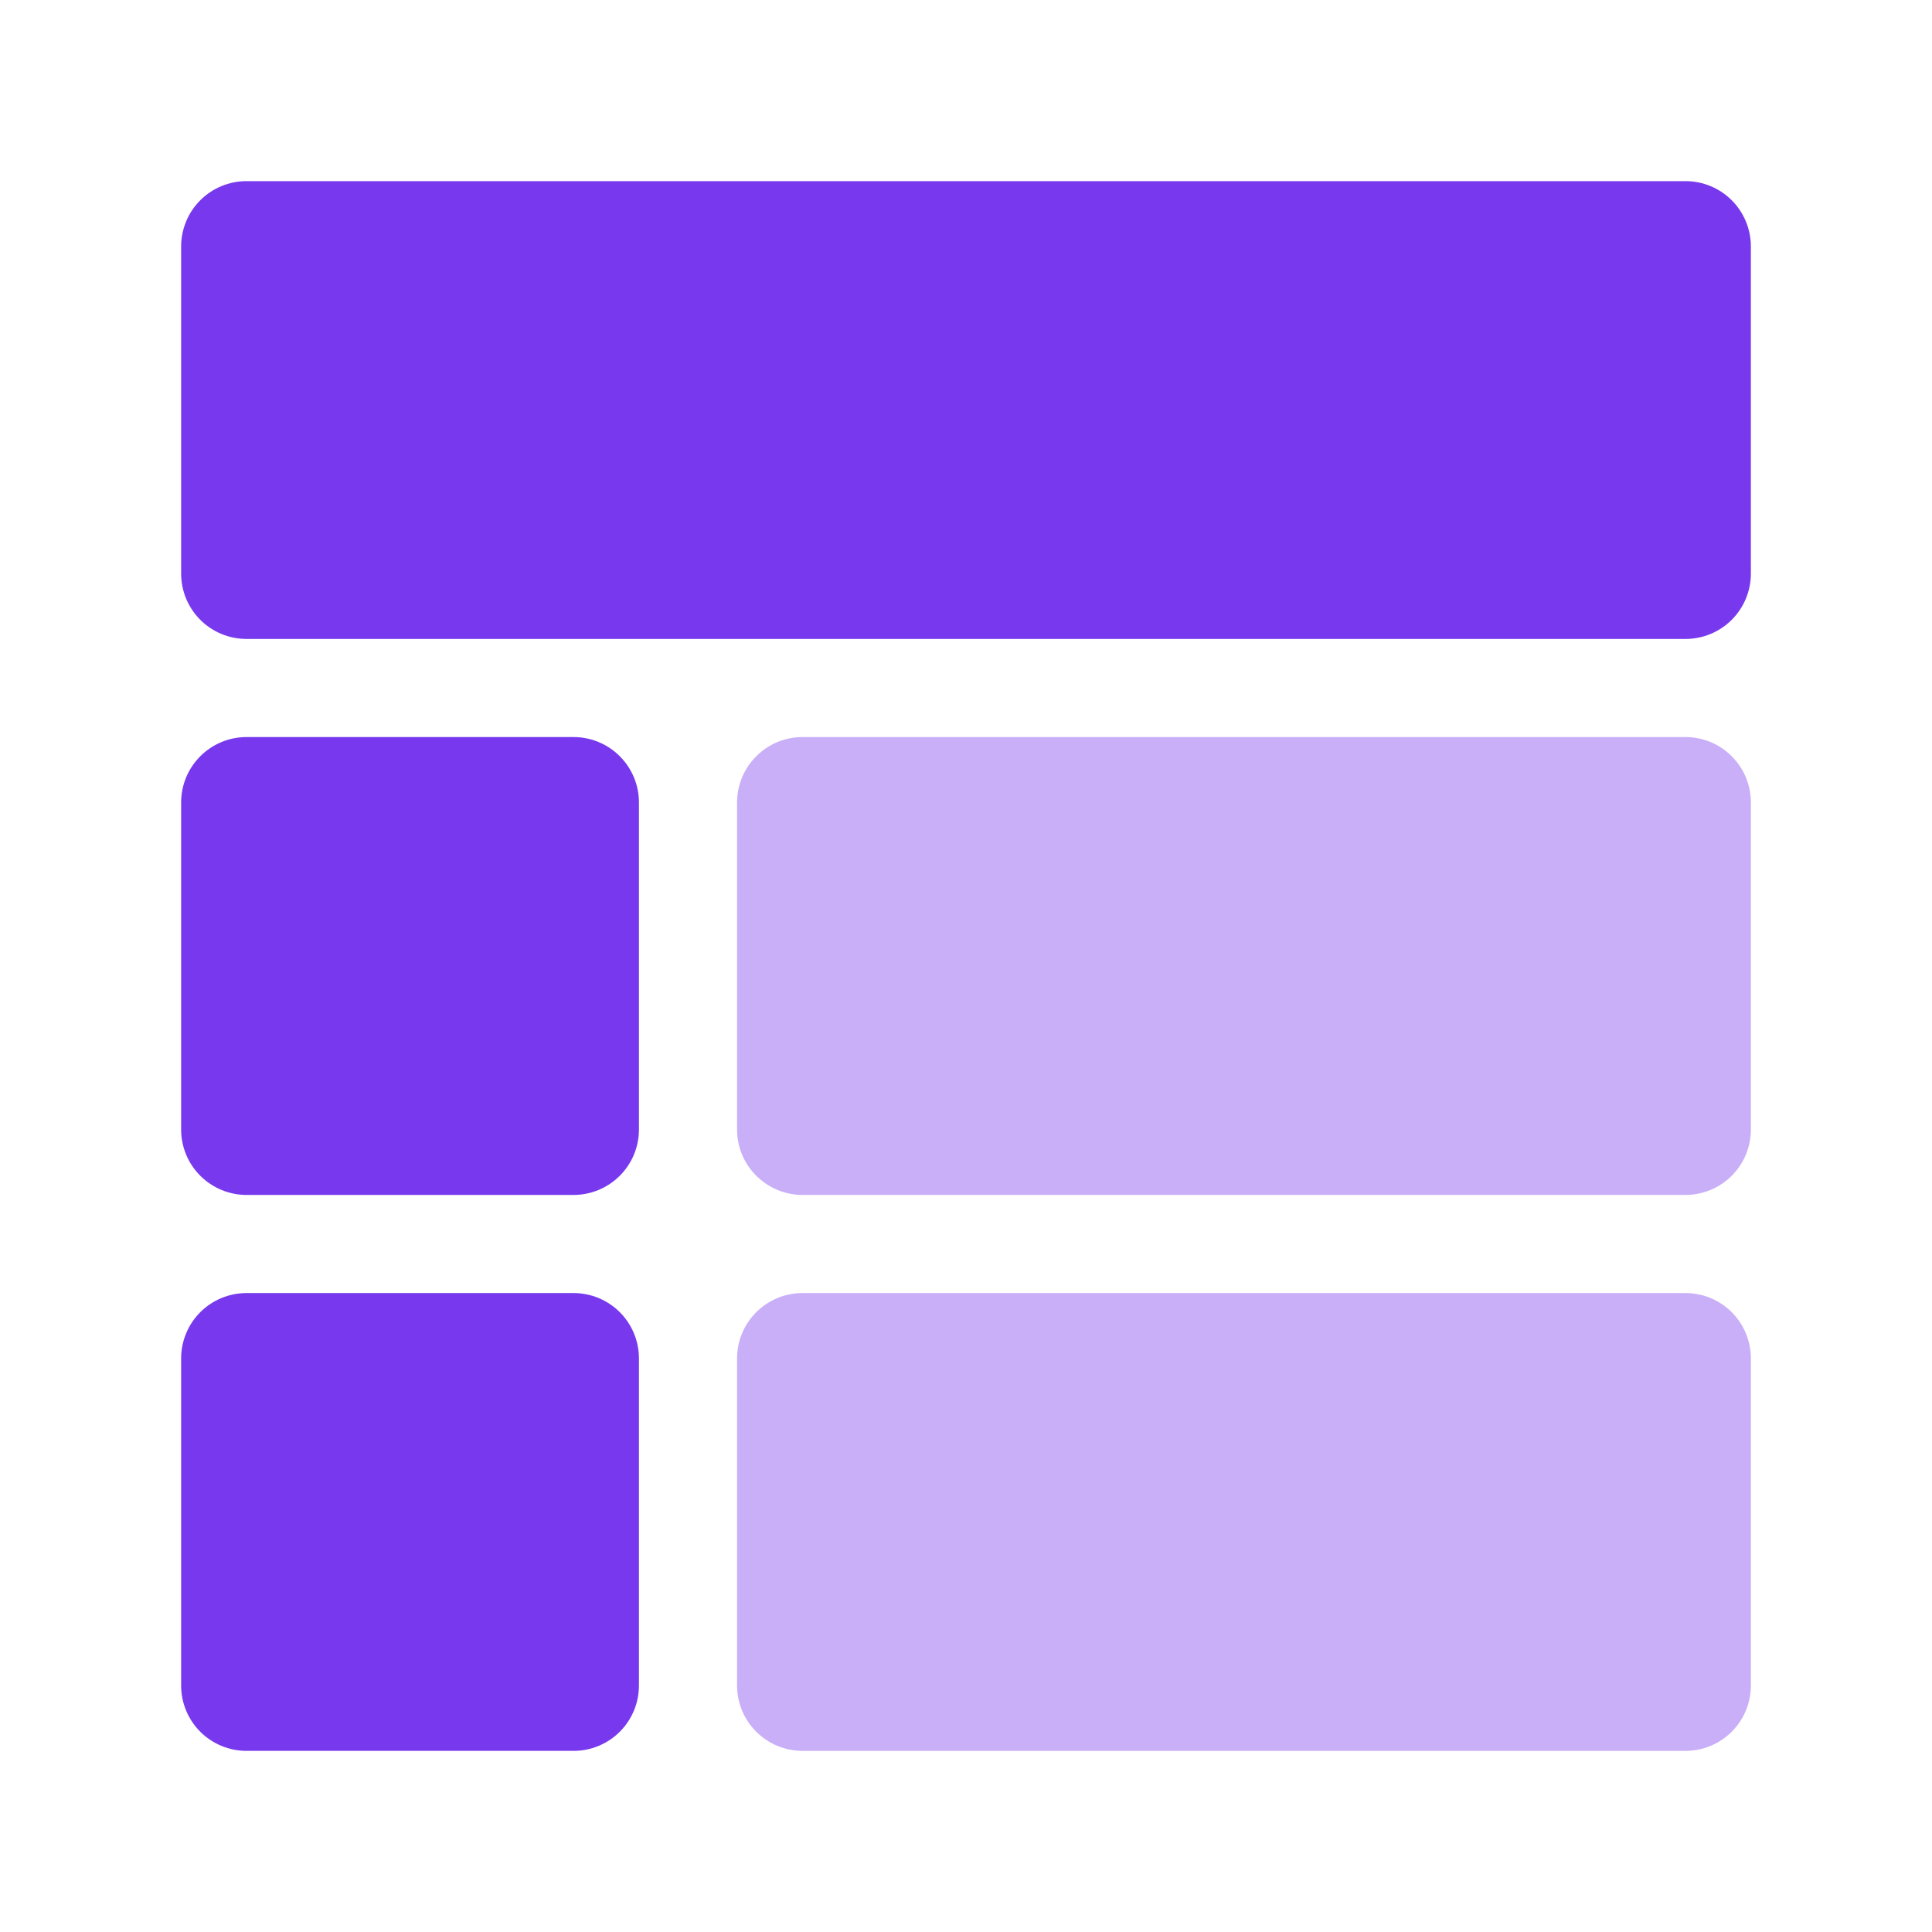 <svg width="32" height="32" viewBox="0 0 32 32" fill="none" xmlns="http://www.w3.org/2000/svg">
<path d="M27.917 3H4.083C3.796 3 3.52 3.114 3.317 3.317C3.114 3.52 3 3.796 3 4.083V9.5C3 9.787 3.114 10.063 3.317 10.266C3.52 10.469 3.796 10.583 4.083 10.583H27.917C28.204 10.583 28.48 10.469 28.683 10.266C28.886 10.063 29 9.787 29 9.5V4.083C29 3.796 28.886 3.52 28.683 3.317C28.48 3.114 28.204 3 27.917 3Z" fill="#7839EE"/>
<path opacity="0.4" d="M27.917 29H13.292C13.004 29 12.729 28.886 12.526 28.683C12.322 28.48 12.208 28.204 12.208 27.917V22.5C12.208 22.213 12.322 21.937 12.526 21.734C12.729 21.531 13.004 21.417 13.292 21.417H27.917C28.204 21.417 28.48 21.531 28.683 21.734C28.886 21.937 29 22.213 29 22.5V27.917C29 28.204 28.886 28.48 28.683 28.683C28.48 28.886 28.204 29 27.917 29Z" fill="#7839EE"/>
<path opacity="0.4" d="M27.917 19.792H13.292C13.004 19.792 12.729 19.677 12.526 19.474C12.322 19.271 12.208 18.996 12.208 18.708V13.292C12.208 13.004 12.322 12.729 12.526 12.526C12.729 12.322 13.004 12.208 13.292 12.208H27.917C28.204 12.208 28.48 12.322 28.683 12.526C28.886 12.729 29 13.004 29 13.292V18.708C29 18.996 28.886 19.271 28.683 19.474C28.48 19.677 28.204 19.792 27.917 19.792Z" fill="#7839EE"/>
<path d="M3 27.917V22.5C3 22.213 3.114 21.937 3.317 21.734C3.52 21.531 3.796 21.417 4.083 21.417H9.5C9.787 21.417 10.063 21.531 10.266 21.734C10.469 21.937 10.583 22.213 10.583 22.5V27.917C10.583 28.204 10.469 28.48 10.266 28.683C10.063 28.886 9.787 29 9.5 29H4.083C3.796 29 3.52 28.886 3.317 28.683C3.114 28.48 3 28.204 3 27.917Z" fill="#7839EE"/>
<path d="M4.083 12.208H9.5C9.787 12.208 10.063 12.322 10.266 12.526C10.469 12.729 10.583 13.004 10.583 13.292V18.708C10.583 18.996 10.469 19.271 10.266 19.474C10.063 19.677 9.787 19.792 9.5 19.792H4.083C3.796 19.792 3.52 19.677 3.317 19.474C3.114 19.271 3 18.996 3 18.708V13.292C3 13.004 3.114 12.729 3.317 12.526C3.52 12.322 3.796 12.208 4.083 12.208Z" fill="#7839EE"/>
</svg>
